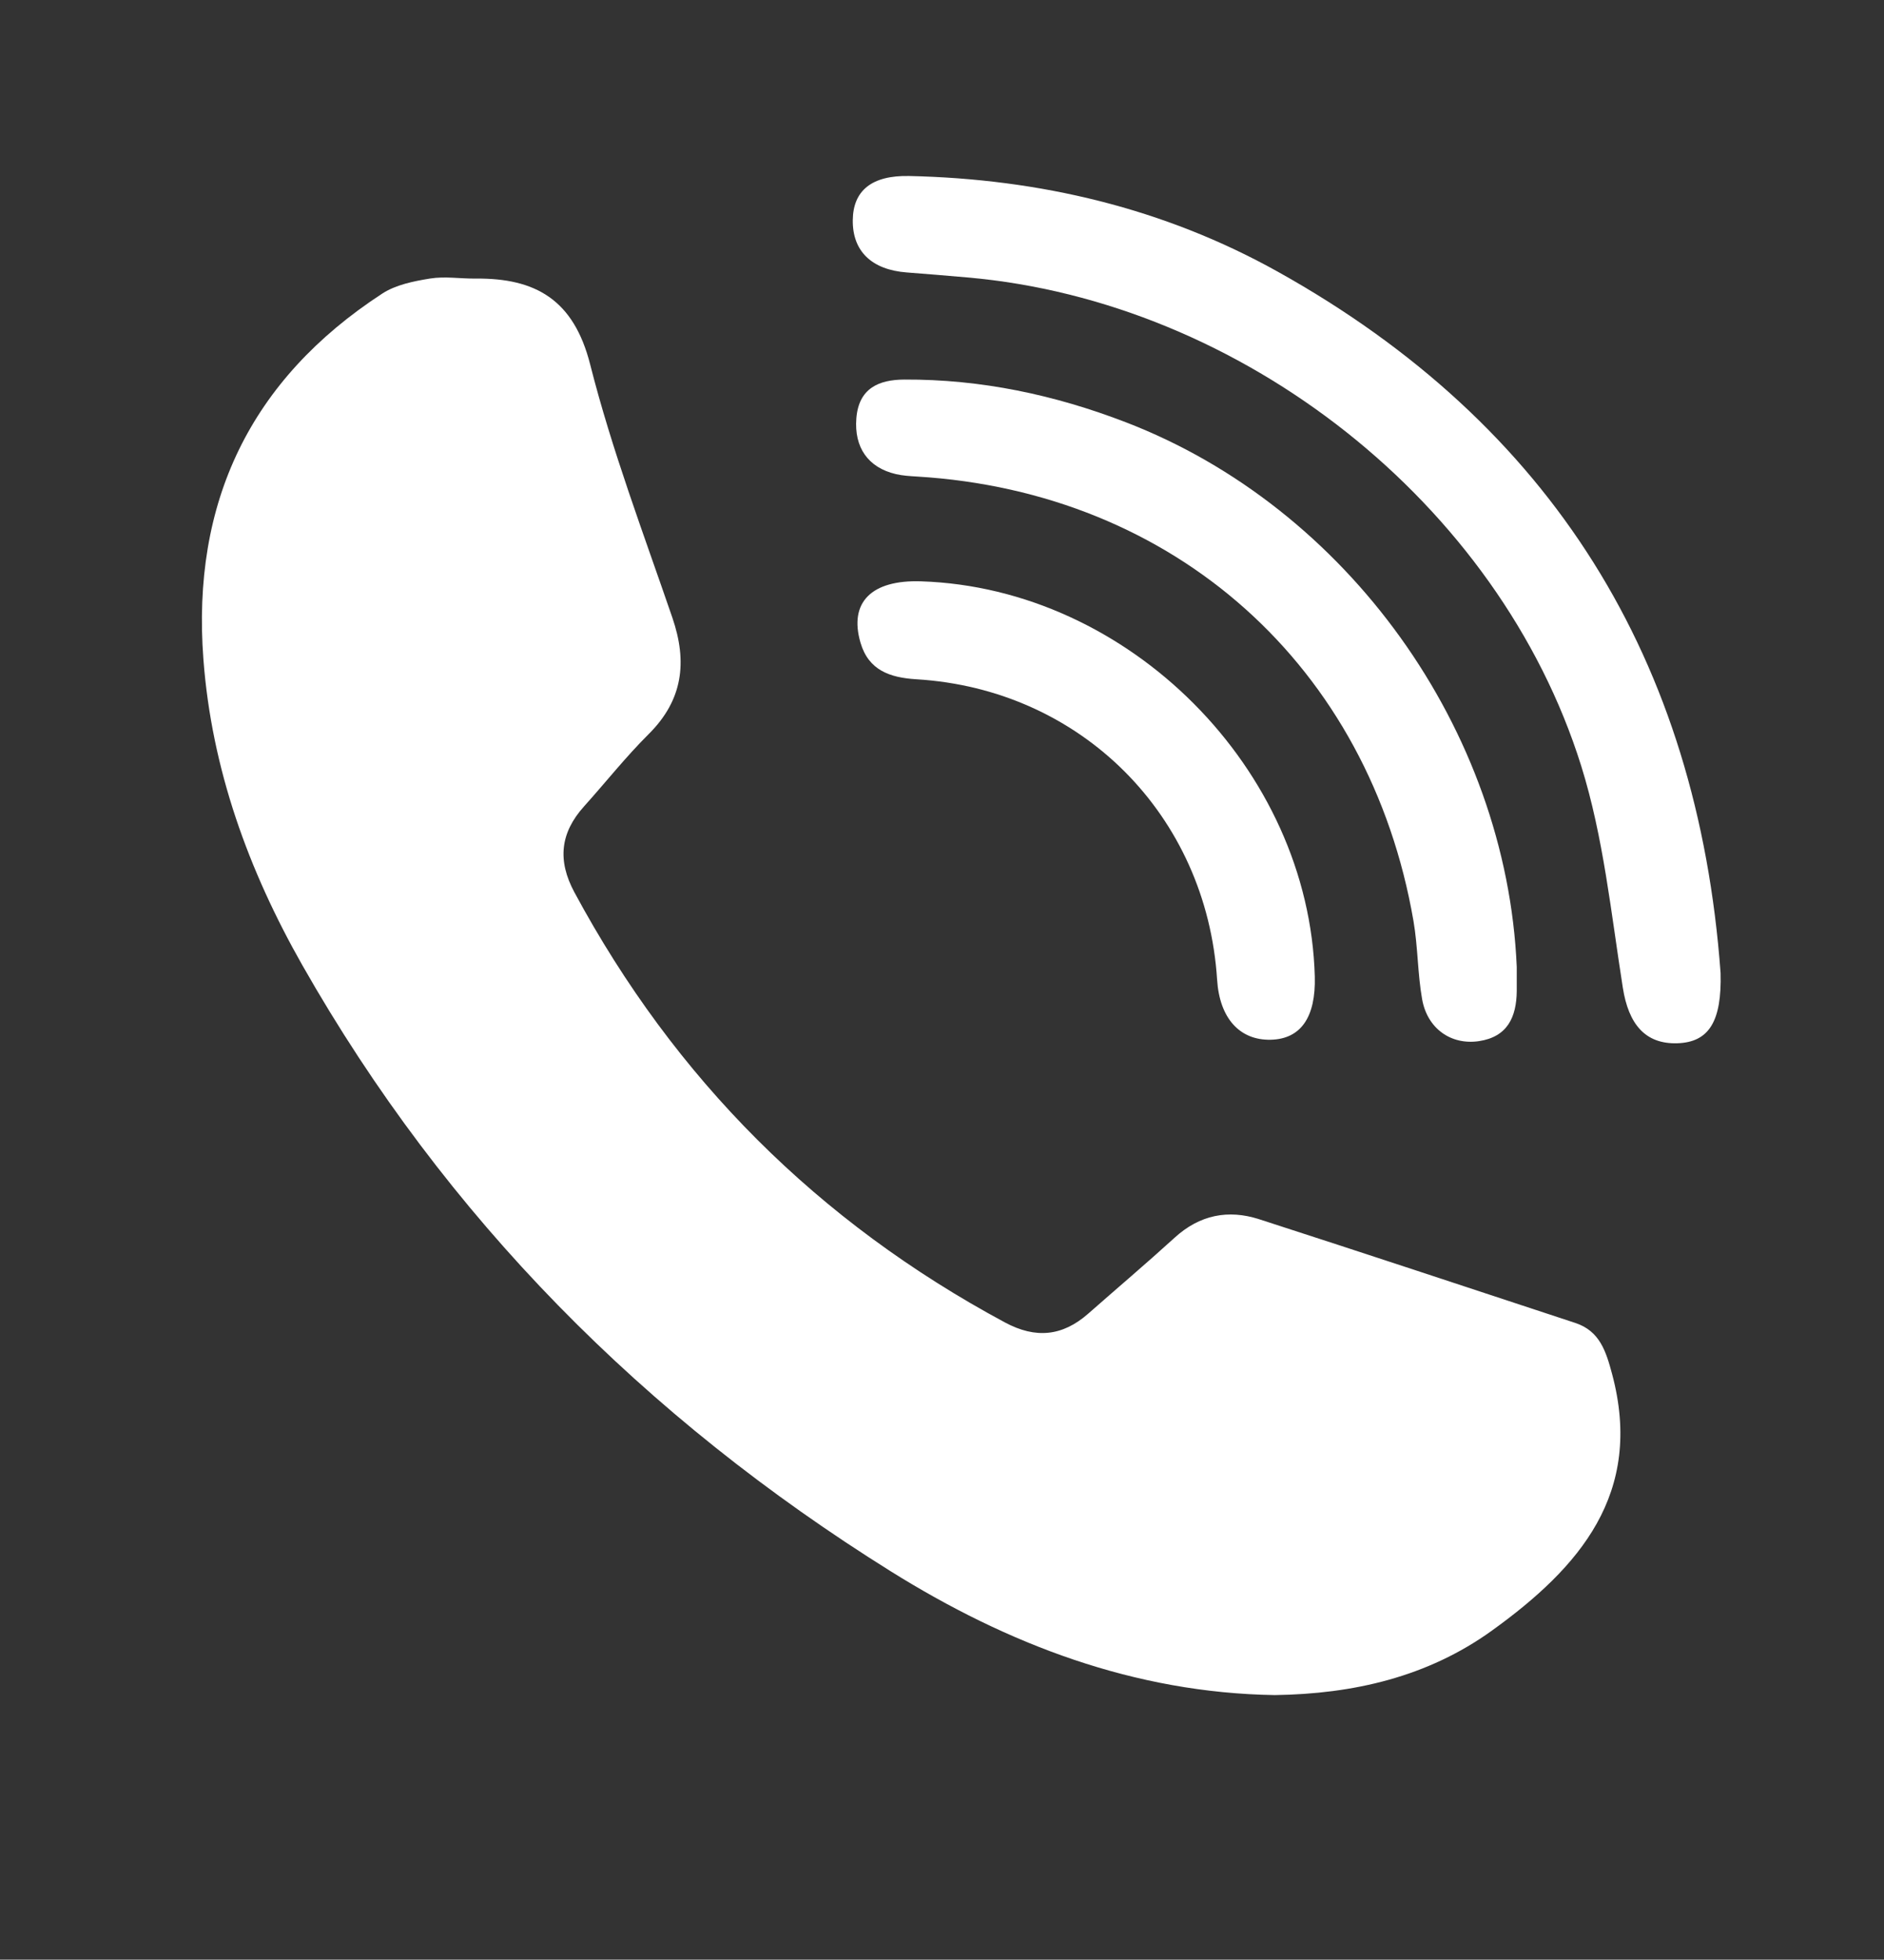 <?xml version="1.0" encoding="utf-8"?>
<!-- Generator: Adobe Illustrator 23.0.1, SVG Export Plug-In . SVG Version: 6.00 Build 0)  -->
<svg version="1.1" id="Layer_1" xmlns="http://www.w3.org/2000/svg" xmlns:xlink="http://www.w3.org/1999/xlink" x="0px" y="0px"
	 viewBox="0 0 310.93 323.31" style="enable-background:new 0 0 310.93 323.31;" xml:space="preserve">
<rect x="0" y="0" width="310.93" height="323.31" fill="#333333" stroke="none"/>
<style type="text/css">
	.st0{fill:#32021E;}
	.st1{fill:#2B6878;}
	.st2{fill:#D1D1FF;}
	.st3{fill:#FFFFFF;}
	.st4{fill:#9192FF;}
	.st5{opacity:0.4;fill:#E5E5FF;}
	.st6{fill:#3335CF;}
	.st7{fill:#1B1B43;}
	.st8{fill:#EBEBFF;}
	.st9{opacity:0.3;fill:#1B1B43;}
	.st10{fill:#FFA121;}
	.st11{fill:#FFBC96;}
	.st12{opacity:0.2;fill:#FE5B52;}
	.st13{fill:#D28572;}
	.st14{opacity:0.1;}
	.st15{fill:#153F49;}
	.st16{fill:#ACCCD4;stroke:#FFFFFF;}
	.st17{fill:none;stroke:#6BA0AD;stroke-width:2;}
	.st18{fill:#2B6878;stroke:#E2EEF1;}
	.st19{opacity:0.2;fill:#FFFFFF;}
	.st20{fill:#E2EEF1;}
	.st21{fill:#FCFCFC;}
	.st22{fill:#95BFC9;}
	.st23{fill:#2B6878;stroke:#E2EEF1;stroke-width:2;}
	.st24{fill:#ACCCD4;stroke:#2B6878;}
	.st25{opacity:0.4;fill:#E2EEF1;}
	.st26{fill:#ADCED6;}
	.st27{fill:#A8C8D0;}
	.st28{fill:#6A9FAC;}
	.st29{fill:#6BA0AD;}
	.st30{fill:#ACCDD5;}
	.st31{fill:#1A4D59;}
	.st32{opacity:0.25;fill:#E2EEF1;}
	.st33{fill:#E49963;}
	.st34{fill:#90BAC3;}
	.st35{fill:#D68D5D;}
	.st36{fill:#699DEE;}
	.st37{fill:#488392;}
	.st38{fill:#235966;}
	.st39{fill:#478392;}
	.st40{opacity:0.5;fill:#6BA0AD;}
	.st41{fill:#E37970;}
	.st42{fill:#E7F1FD;}
	.st43{fill:#163560;}
	.st44{fill:#FFB27D;}
	.st45{fill:#FCA56B;}
	.st46{fill:#6BA1AE;}
	.st47{fill:#90B9C3;}
	.st48{fill:#699FAC;}
	.st49{opacity:0.3;}
	.st50{opacity:0.6;}
	.st51{fill:#B3D6F9;}
	.st52{fill:#BEDEFF;}
	.st53{fill:#FABBA5;}
	.st54{fill:#ED938B;}
	.st55{fill:#29274F;}
	.st56{fill:#020202;}
	.st57{fill:#E58F78;}
	.st58{fill:#752D4B;}
	.st59{fill:#EF9F8A;}
	.st60{opacity:0.2;}
	.st61{fill:#ED4C62;}
	.st62{fill:#FF6576;}
	.st63{fill:#6D2F3B;}
	.st64{fill:#964D5F;}
	.st65{fill:#9DC1C6;}
	.st66{fill:#51497A;}
	.st67{fill:#BADBF6;}
	.st68{fill:#D8EBFF;}
	.st69{fill:#FF8A9A;}
	.st70{fill:#F64660;}
	.st71{fill:#DC826F;}
	.st72{fill:#FFCCBC;}
	.st73{fill:#EEA490;}
	.st74{fill:#2D2B4E;}
	.st75{fill:#CF8171;}
	.st76{fill:#E33B58;}
	.st77{fill:#7A3A49;}
	.st78{fill:#CFE6FF;}
	.st79{fill:#FDBAA0;}
	.st80{fill:#FFC6B2;}
	.st81{fill:#F18E7B;}
	.st82{opacity:0.5;}
	.st83{fill:#F07B7E;}
	.st84{fill:#ECECEC;}
	.st85{fill:#F0F0F0;}
	.st86{fill:#E1E1E1;}
	.st87{fill:#FAFAFA;}
	.st88{fill:#F5F5F5;}
	.st89{fill:#E7E7E7;}
	.st90{fill:#007CFF;}
	.st91{fill:#903C38;}
	.st92{fill:#1A2E35;}
	.st93{fill:#740606;}
	.st94{opacity:0.5;fill:#FFFFFF;}
	.st95{fill:#662583;}
</style>
<g>
	<path class="st3" d="M210.4,279.66c-23.21-0.36-44.14-8.4-63.41-20.43c-40.52-25.3-73.41-58.3-97.1-100
		c-8.87-15.62-14.95-32.31-16.32-50.44c-1.96-25.88,7.7-46.14,29.51-60.35c2.24-1.46,5.2-2.05,7.92-2.49
		c2.43-0.39,4.98,0.04,7.48,0.01c9.93-0.1,16.21,3.5,18.92,14.17c3.59,14.16,8.81,27.92,13.56,41.76c2.51,7.32,1.76,13.6-3.92,19.24
		c-3.77,3.75-7.09,7.95-10.65,11.91c-3.92,4.36-4.43,8.9-1.59,14.18c16.58,30.79,40.25,54.41,71.05,70.96
		c5.08,2.73,9.52,2.28,13.77-1.47c4.75-4.18,9.58-8.27,14.26-12.53c4.11-3.75,8.83-4.67,13.92-3.03
		c17.42,5.62,34.79,11.39,52.17,17.11c4.06,1.33,5.08,4.7,6.08,8.41c5.29,19.74-5.42,31.97-19.81,42.34
		C235.58,276.69,223.34,279.47,210.4,279.66z"/>
	<path class="st3" d="M283.96,160.53c0.21,7.96-1.9,11.42-7.13,11.59c-5.33,0.17-8.06-3.18-9-9.14
		c-1.94-12.28-3.19-24.86-6.88-36.64C247.37,82.99,204.91,49.7,159.6,45.77c-3.32-0.29-6.63-0.57-9.95-0.82
		c-5.8-0.44-8.98-3.52-8.91-8.65c0.06-4.82,3.09-7.4,9.33-7.26c21.49,0.47,42.01,5.3,60.8,15.78
		C256.16,70.07,280.19,108.97,283.96,160.53z"/>
	<path class="st3" d="M250.32,159.54c0,1.33,0.01,2.66,0,3.99c-0.05,4.28-1.54,7.54-6.24,8.24c-4.6,0.68-8.52-2.06-9.38-6.93
		c-0.75-4.24-0.69-8.62-1.42-12.87c-7.25-42.07-39.39-70.79-81.96-73.35c-1.16-0.07-2.34-0.14-3.46-0.4
		c-4.6-1.07-6.91-4.41-6.53-9.2c0.39-4.94,3.66-6.38,7.92-6.4c12.64-0.06,24.77,2.51,36.54,7.04
		C222.32,83.7,248.65,120.4,250.32,159.54z"/>
	<path class="st3" d="M152.01,95.91c34.32,1.12,64.04,30.95,64.98,65.21c0.18,6.72-2.32,10.31-7.28,10.42
		c-5.14,0.11-8.44-3.58-8.84-9.89c-1.74-27.18-22.45-47.94-49.63-49.58c-4.4-0.27-7.9-1.49-9.23-6.05
		C140.08,99.37,143.83,95.64,152.01,95.91z"/>
</g>
</svg>
